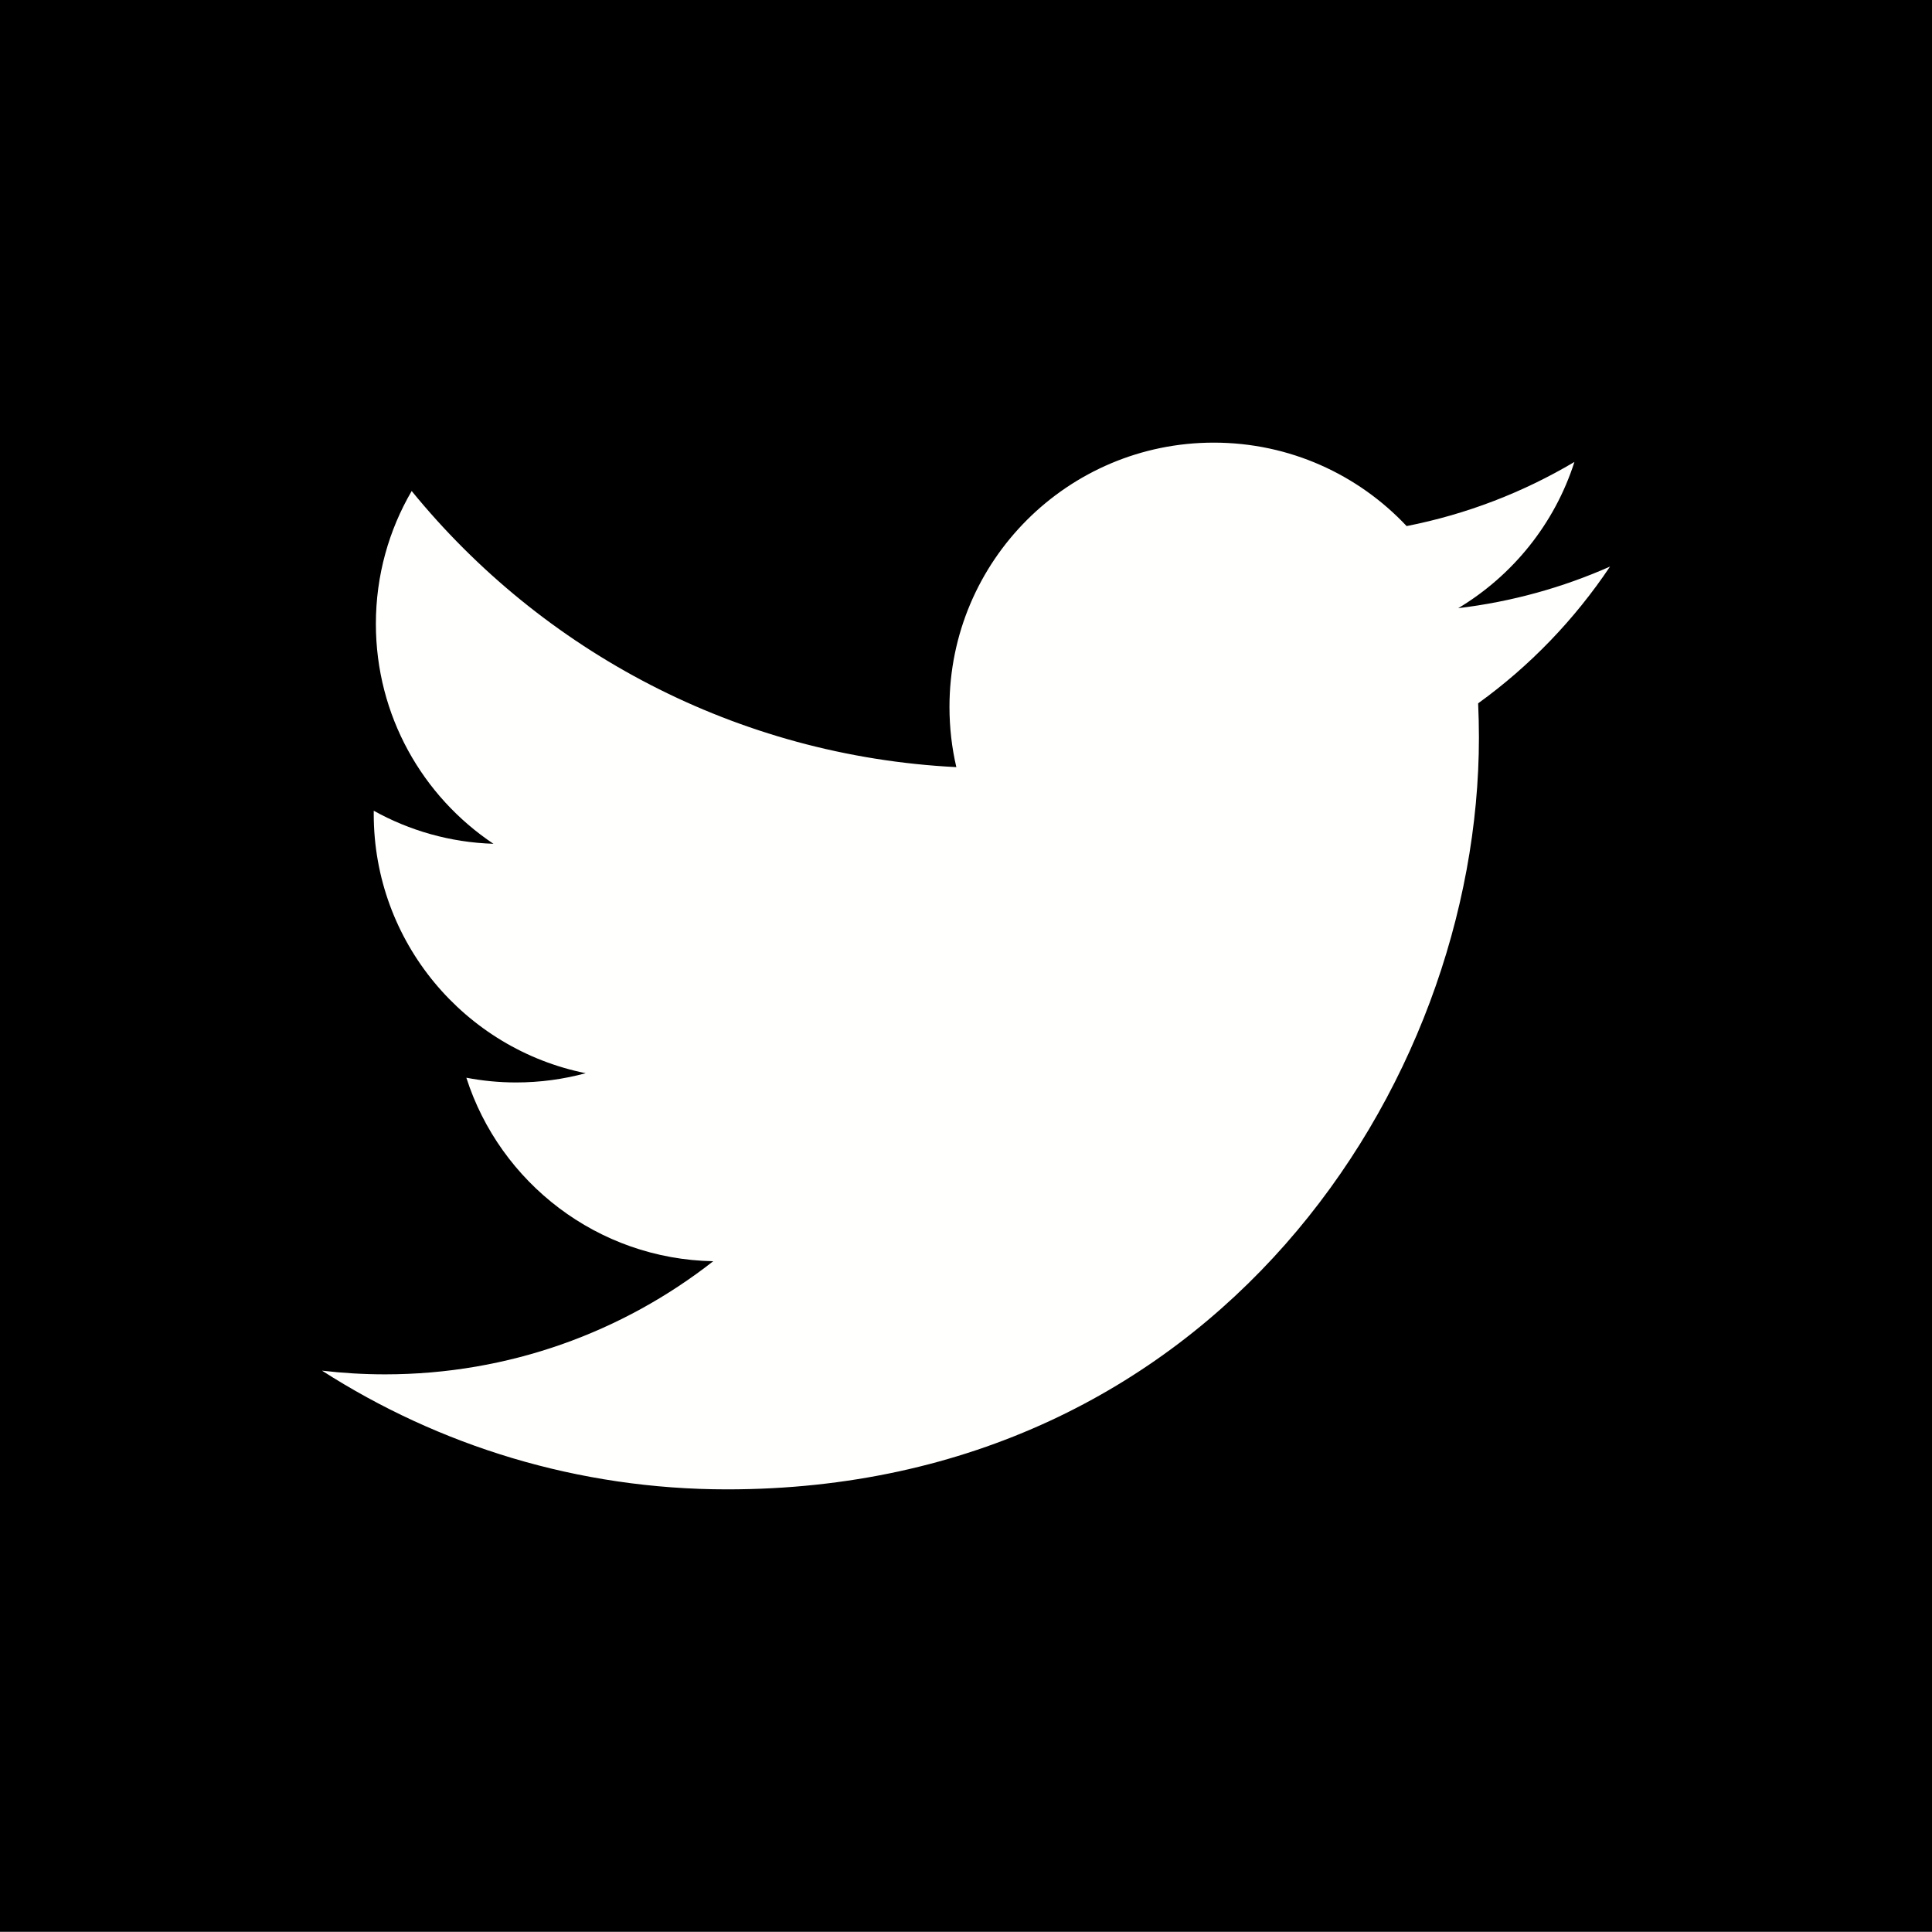 <?xml version="1.0" encoding="UTF-8"?>
<svg width="47px" height="47px" viewBox="0 0 47 47" version="1.1" xmlns="http://www.w3.org/2000/svg" xmlns:xlink="http://www.w3.org/1999/xlink">
    <rect x="0" y="0" width="47" height="47" fill="#808080" stroke="none"/>
    <!-- Generator: Sketch 49.2 (51160) - http://www.bohemiancoding.com/sketch -->
    <title>Group 2</title>
    <desc>Created with Sketch.</desc>
    <defs></defs>
    <g id="Desktop" stroke="none" stroke-width="1" fill="none" fill-rule="evenodd">
        <g id="Lectoraat:-Robotica" transform="translate(-512, -2103)">
            <g id="Group-9" transform="translate(438, 2079)">
                <g id="Group-2" transform="translate(74, 24)">
                    <g id="twitter-bird-white-on-blue">
                        <polygon id="Fill-1" fill="#000000" points="0 46.991 47 46.991 47 0 0 0"></polygon>
                        <path d="M39.167,13.783 C38.014,14.294 36.775,14.639 35.475,14.795 C36.802,13.999 37.821,12.739 38.301,11.238 C37.059,11.975 35.683,12.51 34.219,12.798 C33.046,11.549 31.376,10.768 29.527,10.768 C25.977,10.768 23.098,13.646 23.098,17.197 C23.098,17.7 23.155,18.191 23.265,18.662 C17.922,18.393 13.185,15.834 10.015,11.945 C9.461,12.894 9.144,13.998 9.144,15.177 C9.144,17.407 10.279,19.374 12.004,20.527 C10.95,20.494 9.959,20.205 9.092,19.723 C9.092,19.75 9.092,19.777 9.092,19.804 C9.092,22.919 11.308,25.517 14.249,26.108 C13.709,26.254 13.141,26.333 12.555,26.333 C12.141,26.333 11.738,26.293 11.345,26.218 C12.163,28.771 14.537,30.63 17.351,30.682 C15.15,32.406 12.379,33.434 9.367,33.434 C8.848,33.434 8.336,33.403 7.833,33.344 C10.678,35.168 14.057,36.232 17.688,36.232 C29.512,36.232 35.978,26.437 35.978,17.942 C35.978,17.663 35.971,17.386 35.959,17.11 C37.215,16.204 38.305,15.072 39.167,13.783" id="Fill-3" fill="#FFFFFE"></path>
                    </g>
                </g>
            </g>
        </g>
    </g>
</svg>